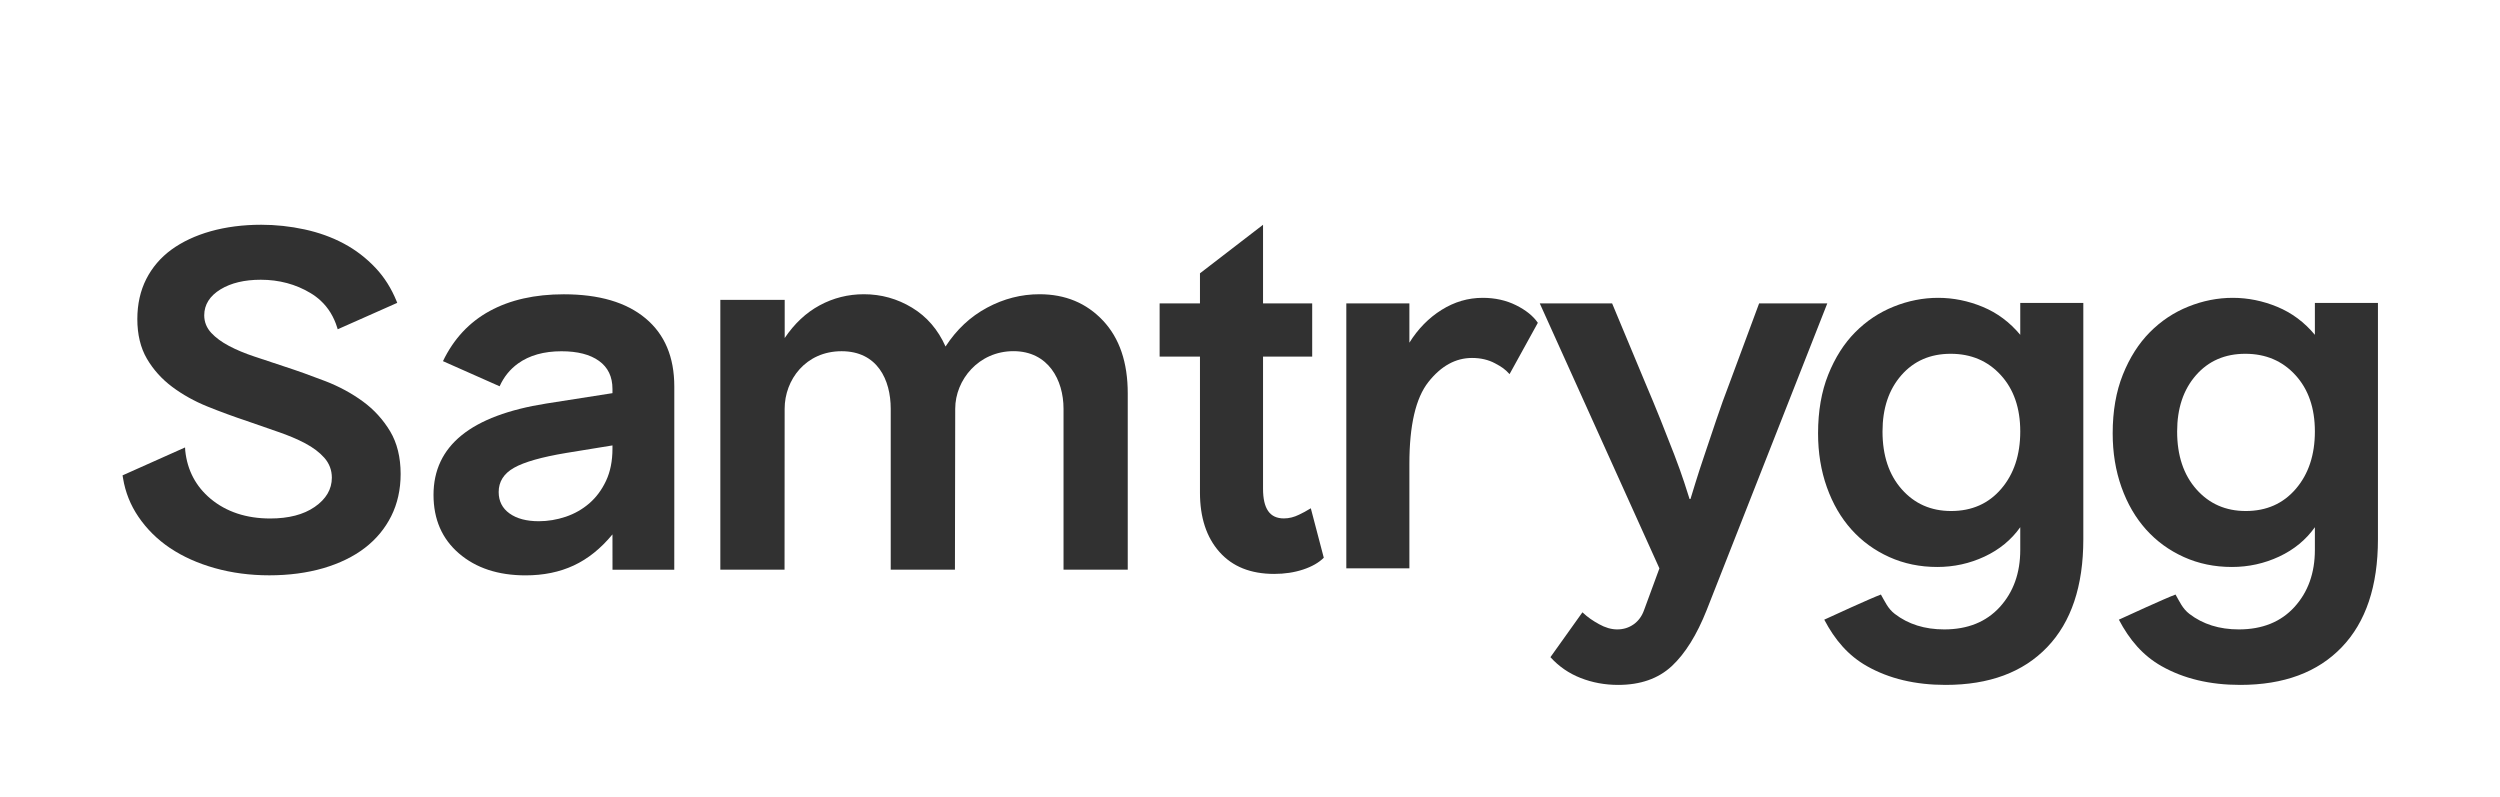 <svg width="204" height="65" viewBox="0 0 204 65" fill="none" xmlns="http://www.w3.org/2000/svg">
<path d="M55.023 41.878C55.023 42.75 55.02 46.488 55.02 46.488H49.98L49.977 43.607C49.025 44.76 47.973 45.605 46.817 46.143C45.662 46.681 44.352 46.95 42.888 46.95C40.653 46.95 38.842 46.354 37.456 45.163C36.068 43.972 35.375 42.378 35.375 40.38C35.375 38.382 36.138 36.761 37.667 35.52C39.197 34.279 41.501 33.415 44.583 32.927L49.977 32.082V31.736C49.977 30.737 49.611 29.977 48.879 29.45C48.147 28.924 47.126 28.663 45.816 28.663C44.379 28.663 43.196 28.997 42.271 29.662C41.616 30.134 41.115 30.753 40.769 31.521L36.146 29.47C37.02 27.652 38.291 26.289 39.96 25.378C41.628 24.468 43.647 24.014 46.008 24.014C48.886 24.014 51.105 24.667 52.673 25.974C54.241 27.28 55.023 29.135 55.023 31.544V41.878ZM40.692 40.15C40.692 40.891 40.988 41.475 41.578 41.898C42.167 42.32 42.965 42.532 43.966 42.532C44.71 42.532 45.442 42.408 46.163 42.167C46.883 41.924 47.522 41.559 48.089 41.072C48.651 40.584 49.11 39.969 49.456 39.228C49.803 38.486 49.977 37.614 49.977 36.615V36.346L46.201 36.961C44.197 37.295 42.78 37.698 41.944 38.171C41.108 38.644 40.692 39.304 40.692 40.15" fill="#313131"/>
<path d="M90.005 26.162C88.656 24.729 86.93 24.01 84.823 24.01C83.332 24.01 81.907 24.375 80.547 25.105C79.183 25.835 78.054 26.892 77.156 28.275C76.54 26.892 75.627 25.835 74.421 25.105C73.215 24.375 71.905 24.01 70.491 24.01C69.208 24.01 68.006 24.31 66.889 24.913C65.772 25.516 64.828 26.404 64.031 27.583V24.471H58.779V46.484H64.019L64.027 33.357C64.027 30.991 65.749 28.659 68.673 28.659C71.597 28.659 72.683 30.991 72.683 33.357V46.484H77.923L77.946 33.357C77.946 30.991 79.861 28.655 82.697 28.655C85.532 28.655 86.784 30.994 86.784 33.357V46.484H92.024V32.116C92.028 29.581 91.353 27.595 90.005 26.162Z" fill="#313131"/>
<path d="M21.978 46.946C20.413 46.946 18.919 46.75 17.528 46.358C16.145 45.97 14.916 45.417 13.872 44.718C12.835 44.022 11.969 43.161 11.291 42.163C10.647 41.214 10.227 40.165 10.042 39.035L10 38.79C10 38.79 13.891 37.053 15.101 36.511C15.105 36.642 15.116 36.78 15.116 36.78C15.286 38.379 15.983 39.696 17.189 40.703C18.468 41.767 20.105 42.309 22.047 42.309C23.55 42.309 24.771 41.994 25.676 41.367C26.608 40.726 27.079 39.923 27.079 38.978C27.079 38.363 26.871 37.817 26.466 37.357C26.077 36.915 25.553 36.519 24.902 36.173C24.266 35.835 23.523 35.524 22.694 35.24C21.874 34.959 21.026 34.664 20.152 34.356C19.069 33.995 17.986 33.599 16.923 33.169C15.867 32.743 14.897 32.201 14.045 31.563C13.198 30.929 12.504 30.157 11.984 29.266C11.468 28.382 11.206 27.295 11.206 26.035C11.206 24.821 11.453 23.722 11.934 22.773C12.416 21.824 13.109 21.014 13.987 20.372C14.874 19.727 15.952 19.22 17.193 18.87C18.441 18.52 19.828 18.34 21.315 18.34C22.498 18.34 23.688 18.467 24.852 18.72C26.008 18.97 27.086 19.358 28.05 19.873C29.013 20.384 29.887 21.056 30.65 21.867C31.367 22.627 31.941 23.542 32.361 24.579L32.414 24.713L27.556 26.869L27.514 26.73C27.244 25.851 26.79 25.113 26.169 24.537C25.923 24.306 25.642 24.095 25.337 23.914C24.139 23.192 22.771 22.827 21.277 22.827C19.959 22.827 18.857 23.088 18.002 23.607C17.116 24.145 16.665 24.863 16.665 25.731C16.665 26.273 16.861 26.757 17.243 27.168C17.605 27.556 18.091 27.914 18.688 28.229C19.277 28.54 19.967 28.832 20.745 29.089L23.172 29.896C24.27 30.253 25.407 30.66 26.551 31.102C27.684 31.54 28.716 32.101 29.621 32.766C30.519 33.423 31.263 34.241 31.837 35.197C32.403 36.146 32.692 37.318 32.692 38.678C32.692 39.942 32.434 41.098 31.925 42.116C31.417 43.131 30.692 44.003 29.772 44.71C28.847 45.42 27.703 45.977 26.378 46.365C25.052 46.75 23.569 46.946 21.978 46.946Z" fill="#313131"/>
<path d="M108.021 45.511C107.617 45.913 107.056 46.234 106.337 46.473C105.618 46.712 104.829 46.831 103.972 46.831C102.054 46.831 100.566 46.234 99.507 45.039C98.447 43.844 97.917 42.228 97.917 40.19V29.096H94.625V24.756H97.917V22.303L103.064 18.341V24.756H107.075V29.096H103.064V39.888C103.064 40.693 103.202 41.297 103.48 41.699C103.757 42.102 104.186 42.303 104.767 42.303C105.195 42.303 105.601 42.195 105.997 42.001C106.394 41.807 106.493 41.76 106.962 41.475L108.021 45.511Z" fill="#313131"/>
<path d="M109.859 46.378V24.756H115.006V27.963C115.712 26.832 116.589 25.939 117.636 25.285C118.683 24.631 119.799 24.303 120.985 24.303C121.994 24.303 122.902 24.505 123.71 24.907C124.517 25.31 125.11 25.788 125.488 26.341L123.18 30.528C122.802 30.111 122.53 29.932 121.988 29.643C121.445 29.354 120.821 29.209 120.115 29.209C118.777 29.209 117.592 29.863 116.557 31.171C115.523 32.48 115.006 34.706 115.006 37.85V46.378H109.859Z" fill="#313131"/>
<path d="M139.268 49.775C138.46 51.812 137.508 53.341 136.411 54.36C135.313 55.379 133.856 55.888 132.04 55.888C130.955 55.888 129.933 55.699 128.975 55.322C128.016 54.945 127.196 54.379 126.515 53.624L129.126 49.965C129.602 50.405 129.952 50.636 130.469 50.926C130.986 51.215 131.484 51.36 131.964 51.36C132.469 51.36 132.916 51.221 133.307 50.945C133.698 50.667 133.982 50.278 134.159 49.775L135.408 46.379L125.645 24.756H131.548L134.272 31.284C134.701 32.291 135.118 33.297 135.521 34.303C135.925 35.31 136.291 36.241 136.619 37.096C136.946 37.951 137.218 38.706 137.432 39.36C137.646 40.014 137.792 40.467 137.868 40.718H137.943C138.019 40.467 138.157 40.014 138.36 39.36C138.561 38.706 138.807 37.951 139.097 37.096C139.387 36.241 139.703 35.303 140.043 34.284C140.384 33.266 140.744 32.266 141.122 31.284L143.544 24.756H149.107L139.268 49.775Z" fill="#313131"/>
<path d="M153.613 35.209C153.613 37.171 154.137 38.744 155.184 39.926C156.23 41.109 157.574 41.699 159.214 41.699C160.904 41.699 162.266 41.096 163.301 39.888C164.335 38.681 164.853 37.121 164.853 35.209C164.853 33.297 164.323 31.763 163.263 30.605C162.204 29.448 160.841 28.869 159.176 28.869C157.511 28.869 156.168 29.454 155.146 30.624C154.124 31.794 153.613 33.322 153.613 35.209ZM169.999 44.001C169.999 47.825 169.015 50.762 167.047 52.812C165.08 54.863 162.317 55.888 158.76 55.888C156.287 55.888 154.149 55.379 152.346 54.359C150.816 53.496 149.727 52.216 148.859 50.565C149.535 50.254 152.633 48.828 153.482 48.514C153.824 49.103 154.047 49.658 154.616 50.095C155.714 50.938 157.057 51.36 158.646 51.36C160.563 51.36 162.077 50.749 163.188 49.529C164.297 48.309 164.853 46.756 164.853 44.869V43.02C164.121 44.052 163.15 44.85 161.939 45.416C160.728 45.982 159.441 46.265 158.079 46.265C156.666 46.265 155.36 45.995 154.162 45.454C152.964 44.913 151.936 44.165 151.078 43.209C150.22 42.253 149.551 41.102 149.072 39.756C148.593 38.41 148.354 36.945 148.354 35.36C148.354 33.549 148.631 31.951 149.186 30.567C149.74 29.184 150.472 28.033 151.381 27.115C152.289 26.197 153.336 25.498 154.522 25.021C155.707 24.543 156.918 24.303 158.155 24.303C159.39 24.303 160.601 24.549 161.788 25.039C162.973 25.53 163.995 26.291 164.853 27.322V24.719H169.999V44.001Z" fill="#313131"/>
<path d="M177.654 35.209C177.654 37.171 178.178 38.744 179.225 39.926C180.271 41.109 181.615 41.699 183.255 41.699C184.945 41.699 186.307 41.096 187.342 39.888C188.376 38.681 188.894 37.121 188.894 35.209C188.894 33.297 188.364 31.763 187.304 30.605C186.245 29.448 184.882 28.869 183.217 28.869C181.552 28.869 180.209 29.454 179.187 30.624C178.165 31.794 177.654 33.322 177.654 35.209ZM194.04 44.001C194.04 47.825 193.056 50.762 191.088 52.812C189.121 54.863 186.358 55.888 182.801 55.888C180.328 55.888 178.19 55.379 176.387 54.359C174.857 53.496 173.768 52.216 172.9 50.565C173.576 50.254 176.674 48.828 177.523 48.514C177.865 49.103 178.088 49.658 178.657 50.095C179.755 50.938 181.098 51.36 182.687 51.36C184.604 51.36 186.118 50.749 187.229 49.529C188.338 48.309 188.894 46.756 188.894 44.869V43.02C188.162 44.052 187.191 44.85 185.98 45.416C184.769 45.982 183.482 46.265 182.12 46.265C180.707 46.265 179.401 45.995 178.203 45.454C177.005 44.913 175.977 44.165 175.119 43.209C174.261 42.253 173.592 41.102 173.113 39.756C172.634 38.41 172.395 36.945 172.395 35.36C172.395 33.549 172.672 31.951 173.227 30.567C173.782 29.184 174.514 28.033 175.422 27.115C176.33 26.197 177.377 25.498 178.563 25.021C179.748 24.543 180.959 24.303 182.196 24.303C183.431 24.303 184.642 24.549 185.829 25.039C187.014 25.53 188.036 26.291 188.894 27.322V24.719H194.04V44.001Z" fill="#313131"/>
</svg>
